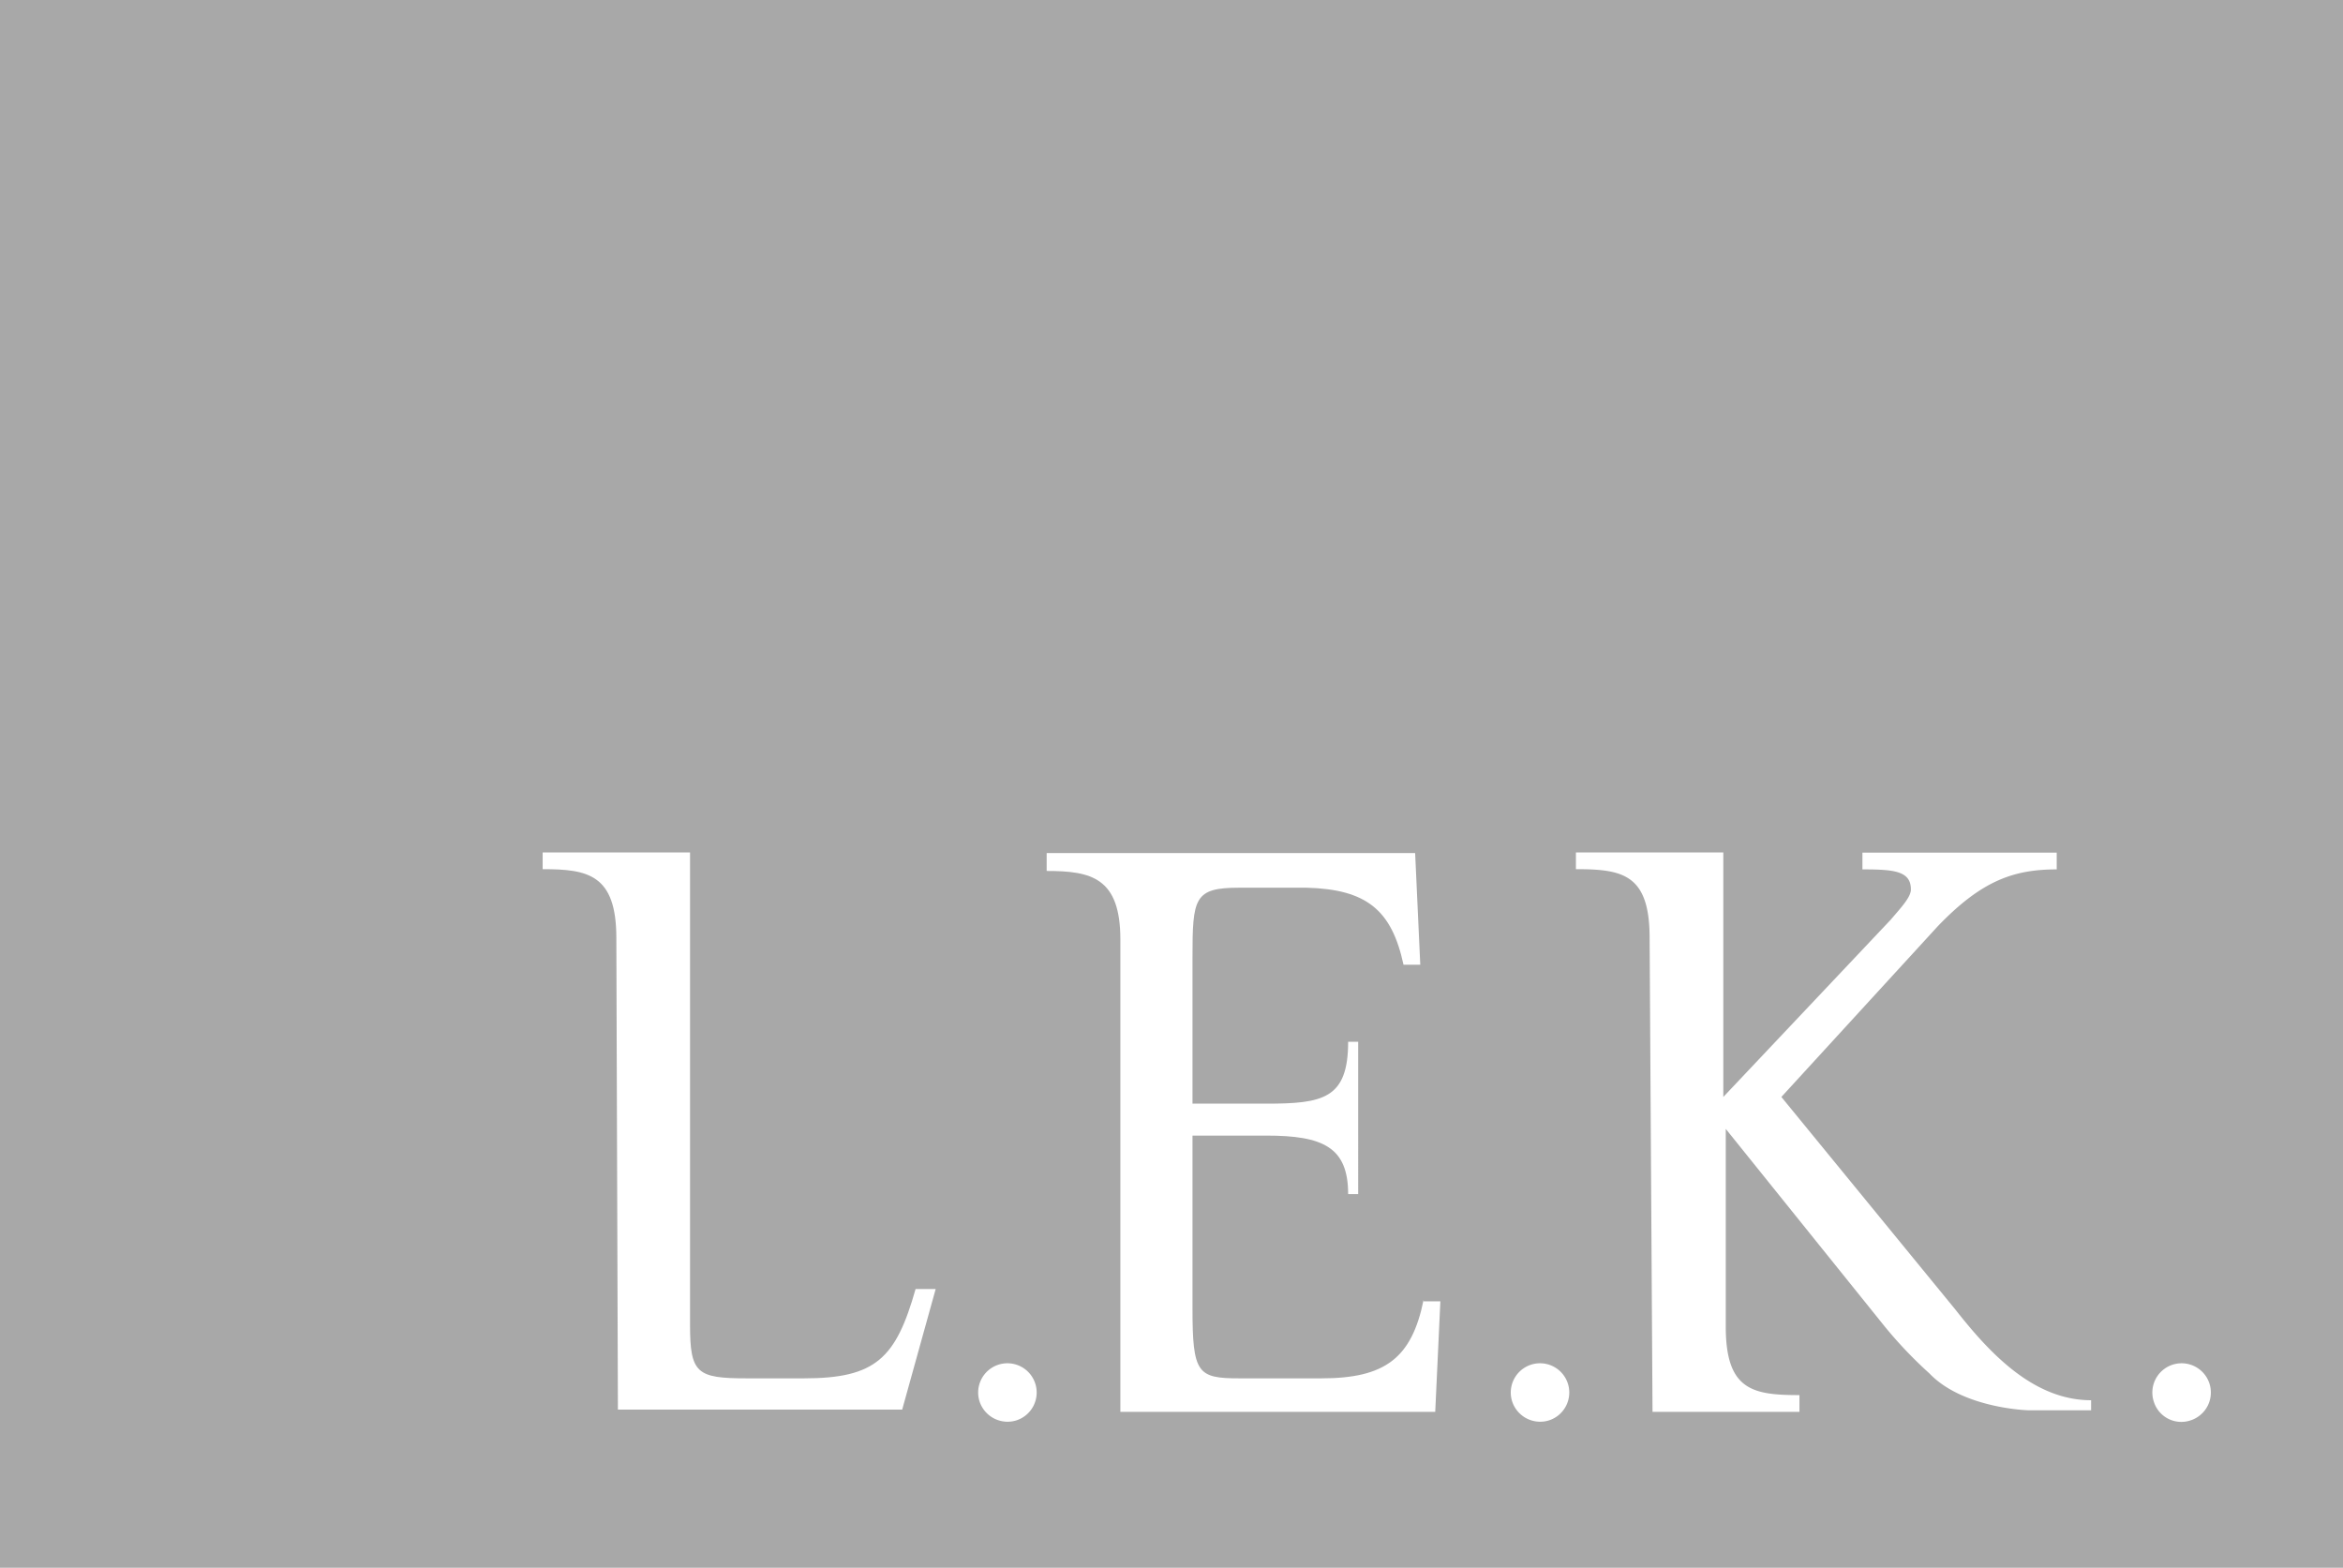 <svg id="svg8" xmlns="http://www.w3.org/2000/svg" xmlns:xlink="http://www.w3.org/1999/xlink" viewBox="0 0 104.92 70.2"><defs><style>.cls-1{fill:none;}.cls-2{fill:#a8a8a8;}.cls-3{clip-path:url(#clip-path);}.cls-4{fill:#fff;}</style><clipPath id="clip-path" transform="translate(0 0)"><rect class="cls-1" y="0.15" width="104.85" height="70.05"/></clipPath></defs><g id="layer1"><g id="g56"><rect id="rect12" class="cls-2" width="104.92" height="70.2"/><g id="g32"><g class="cls-3"><path id="path20" class="cls-4" d="M45.52,63.6a1.31,1.31,0,1,0-1.65-.83,1.32,1.32,0,0,0,1.65.83" transform="translate(0 0)"/></g><g class="cls-3"><path id="path22" class="cls-4" d="M69.37,63.6a1.31,1.31,0,1,0-1.65-.83,1.32,1.32,0,0,0,1.65.83" transform="translate(0 0)"/></g><g class="cls-3"><path id="path24" class="cls-4" d="M98.1,63.6a1.31,1.31,0,1,0-1.65-.83,1.29,1.29,0,0,0,1.65.83" transform="translate(0 0)"/></g><g class="cls-3"><path id="path26" class="cls-4" d="M27.6,42c0-2.85-1.28-3.08-3.3-3.08v-.75h6.6V59.32c0,2.18.3,2.4,2.55,2.4H36c3.22,0,4.12-.9,5-4h.9l-1.5,5.4H27.67Z" transform="translate(0 0)"/></g><g class="cls-3"><path id="path28" class="cls-4" d="M73.87,42c0-2.85-1.2-3.08-3.3-3.08v-.75h6.6V49.12l7.5-7.94c.45-.53.9-1,.9-1.35,0-.83-.75-.9-2.17-.9v-.75h8.7v.75c-1.95,0-3.38.52-5.33,2.55l-7,7.64,7.8,9.53c1.57,2,3.52,4.05,6.07,4.05v.45H90.82s-2.92-.08-4.42-1.65a19.21,19.21,0,0,1-2-2.1l-7.12-8.85h0V59.4c0,2.85,1.2,3.07,3.3,3.07v.75H74Z" transform="translate(0 0)"/></g><g class="cls-3"><path id="path30" class="cls-4" d="M63.75,58.2c-.53,2.62-1.73,3.52-4.58,3.52H55.5c-1.88,0-2.1-.22-2.1-3.15V50.85h3.3c2.55,0,3.67.52,3.67,2.62h.45V46.65h-.45c0,2.55-1.12,2.77-3.67,2.77H53.4V42.9c0-2.7.07-3.15,2.1-3.15h3c2.7.07,3.82,1,4.35,3.45h.75l-.23-5H46.87V39c2,0,3.3.3,3.3,3.07V63.22h14.1l.23-4.95h-.75Z" transform="translate(0 0)"/></g></g></g></g></svg>
